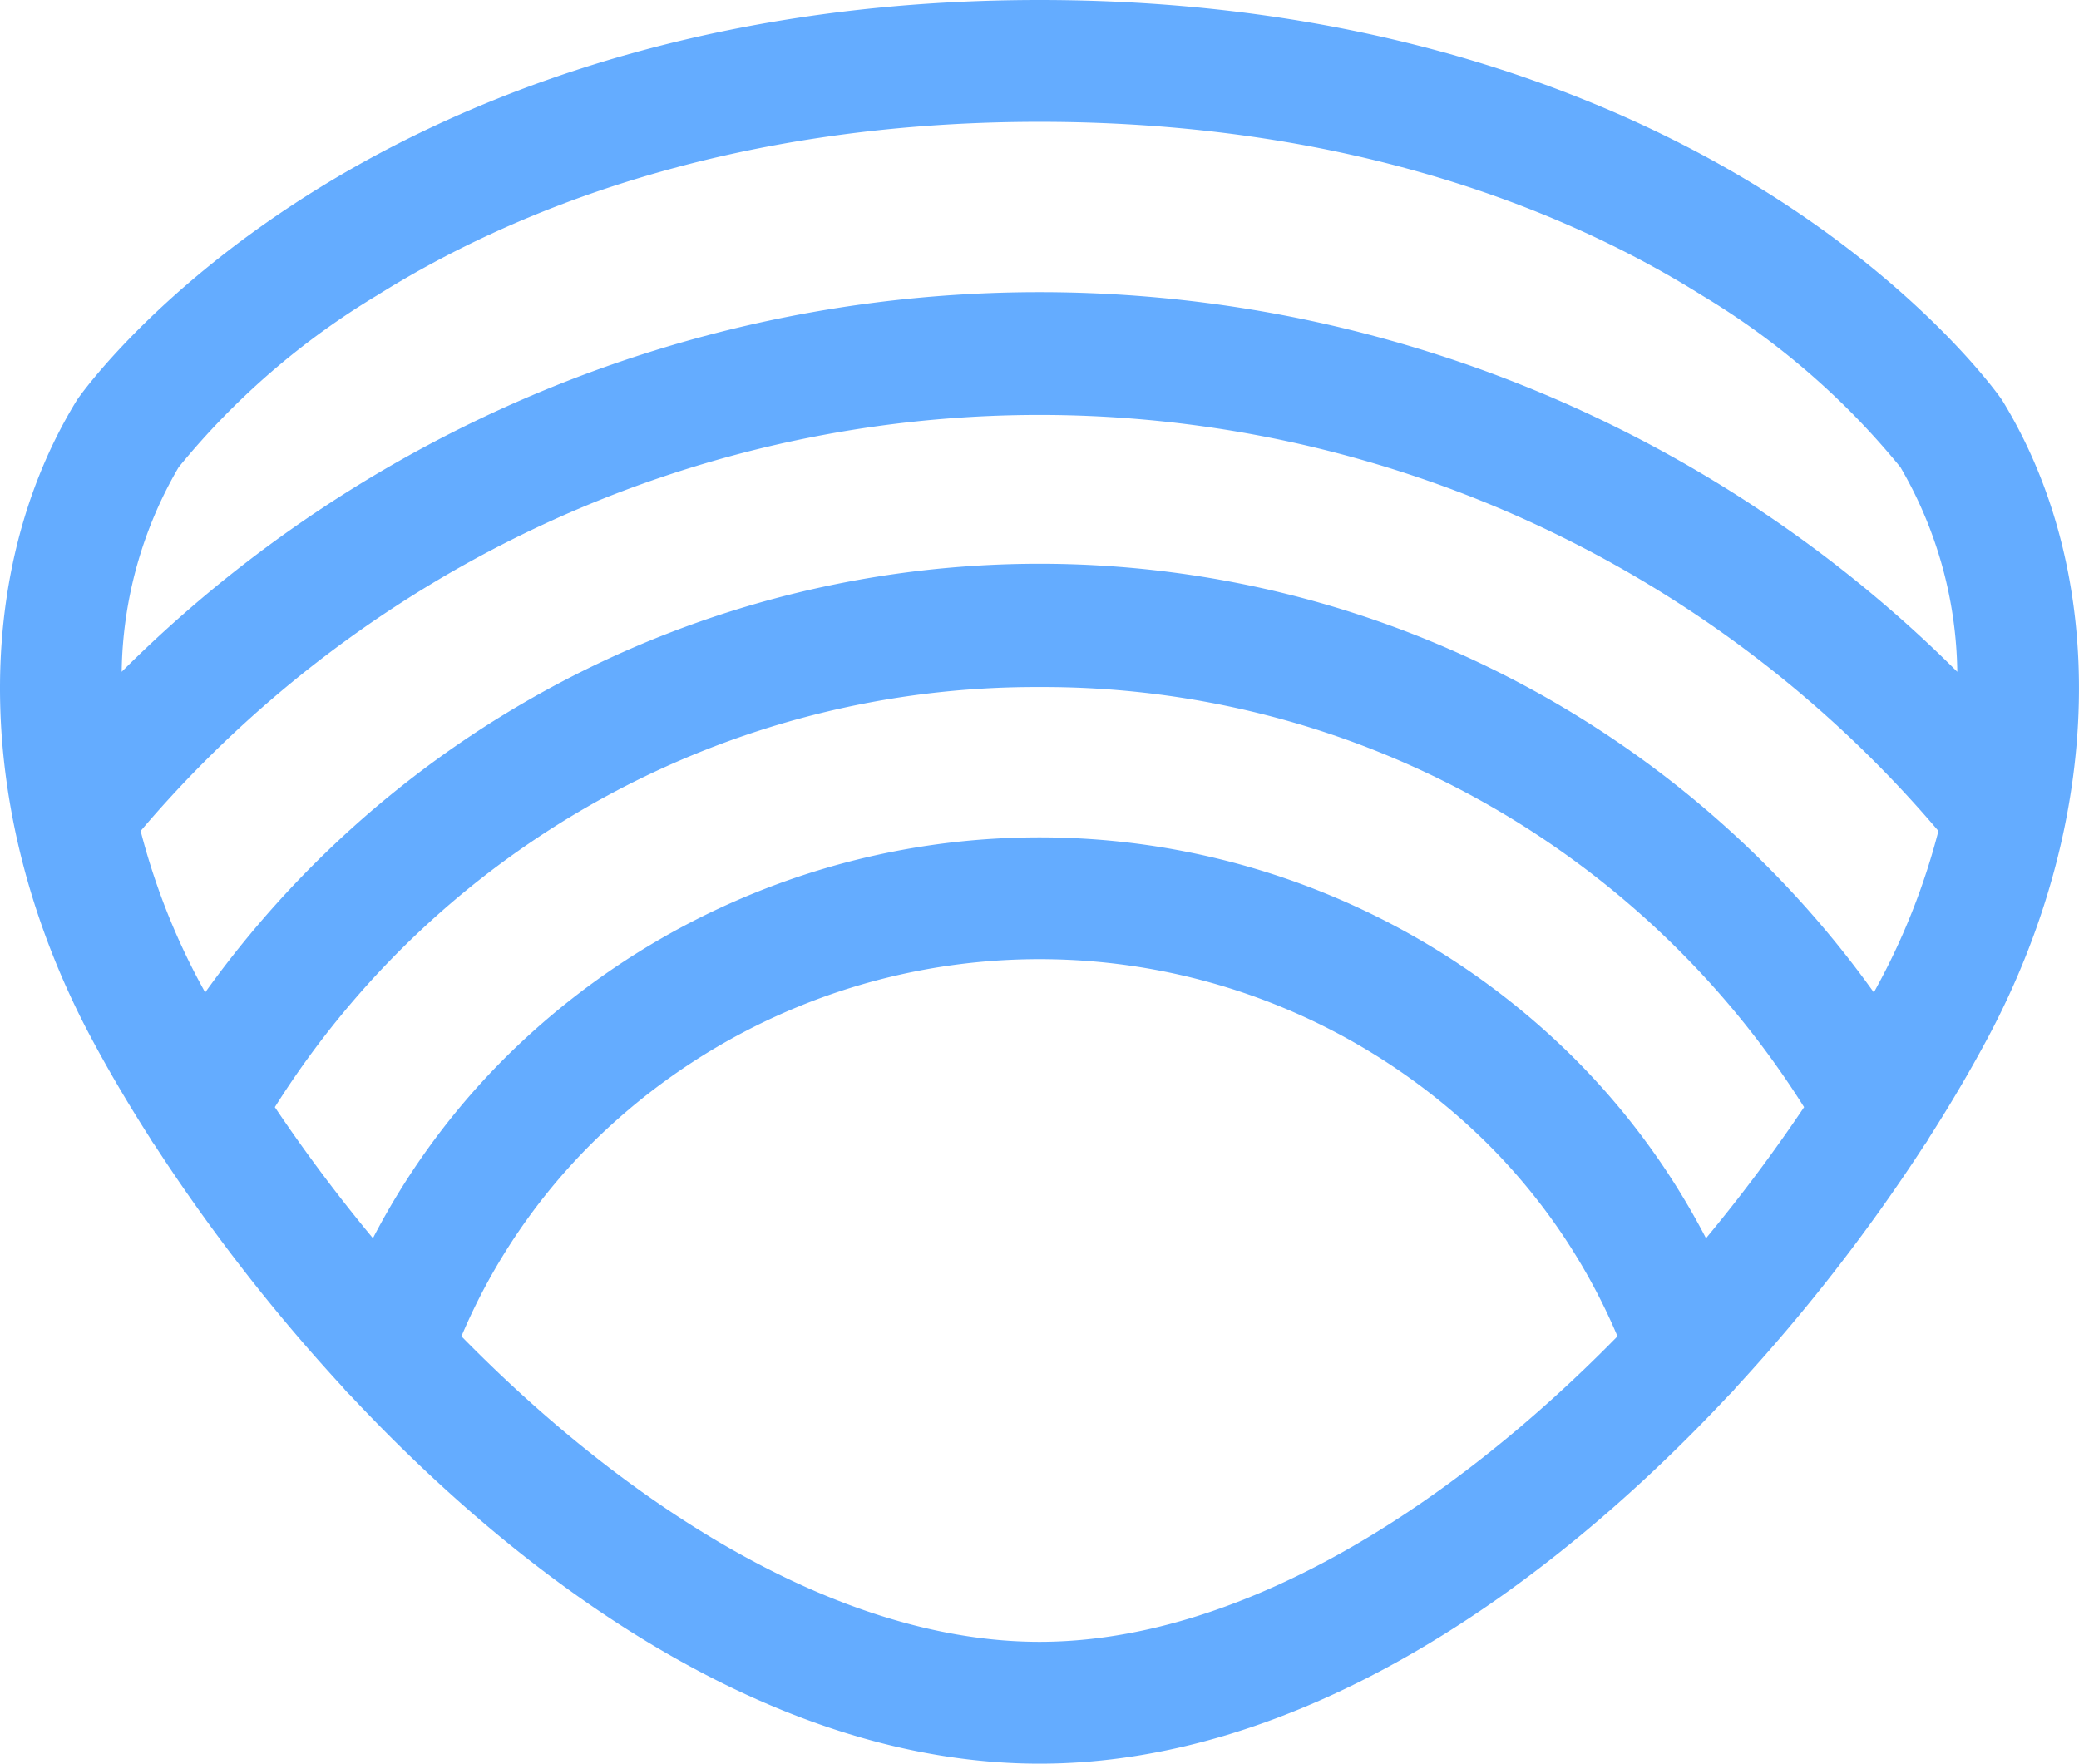 <svg xmlns="http://www.w3.org/2000/svg" width="121.194" height="102.805" viewBox="0 0 121.194 102.805">
  <g id="Group_149" data-name="Group 149" transform="translate(-873.55 -3332.119)">
    <path id="animals" d="M112.439,66.345c1.316-2.055,2.485-4.053,3.491-5.948,6.7-12.631,7.028-26.8.847-36.97-.039-.064-.08-.127-.123-.188-.171-.246-4.3-6.079-13.331-11.825C95.135,6.207,81.077,0,60.6,0S26.061,6.207,17.874,11.414C8.84,17.16,4.713,22.993,4.542,23.239c-.043.061-.083.124-.122.188C-1.761,33.6-1.438,47.765,5.266,60.4c1.006,1.9,2.175,3.894,3.49,5.948a3.559,3.559,0,0,0,.261.4,105.905,105.905,0,0,0,11,14.148,3.53,3.53,0,0,0,.383.415C31.231,92.9,45.547,102.8,60.6,102.8s29.367-9.9,40.2-21.494a3.538,3.538,0,0,0,.384-.415,105.969,105.969,0,0,0,11-14.147,3.525,3.525,0,0,0,.261-.4Zm-12.988,5.83A42.494,42.494,0,0,0,91.5,61.419a44.179,44.179,0,0,0-61.813,0,42.473,42.473,0,0,0-7.946,10.755,94.643,94.643,0,0,1-5.718-7.64A52.41,52.41,0,0,1,60.6,40.047a52.4,52.4,0,0,1,44.57,24.487,94.405,94.405,0,0,1-5.717,7.64Zm3.2-22.044a59.83,59.83,0,0,0-90.69,7.718q-.212-.39-.421-.78A39.665,39.665,0,0,1,8.2,48.436a68.739,68.739,0,0,1,104.8,0,39.618,39.618,0,0,1-3.343,8.632q-.207.39-.421.78a59.4,59.4,0,0,0-6.587-7.718ZM10.414,27.236A44.411,44.411,0,0,1,22.012,17.2C29.365,12.593,42.029,7.1,60.6,7.1s31.233,5.492,38.586,10.1a44.377,44.377,0,0,1,11.6,10.033A24.251,24.251,0,0,1,114.1,39.159a75.743,75.743,0,0,0-107.006,0,24.249,24.249,0,0,1,3.319-11.922ZM60.6,95.7c-11.453,0-23.678-7.592-33.7-17.809a35.2,35.2,0,0,1,7.779-11.422,37.081,37.081,0,0,1,51.834,0,35.186,35.186,0,0,1,7.778,11.422C84.277,88.111,72.052,95.7,60.6,95.7Zm0,0" transform="translate(873.549 3332.119)" fill="#64acff"/>
  </g>
</svg>
